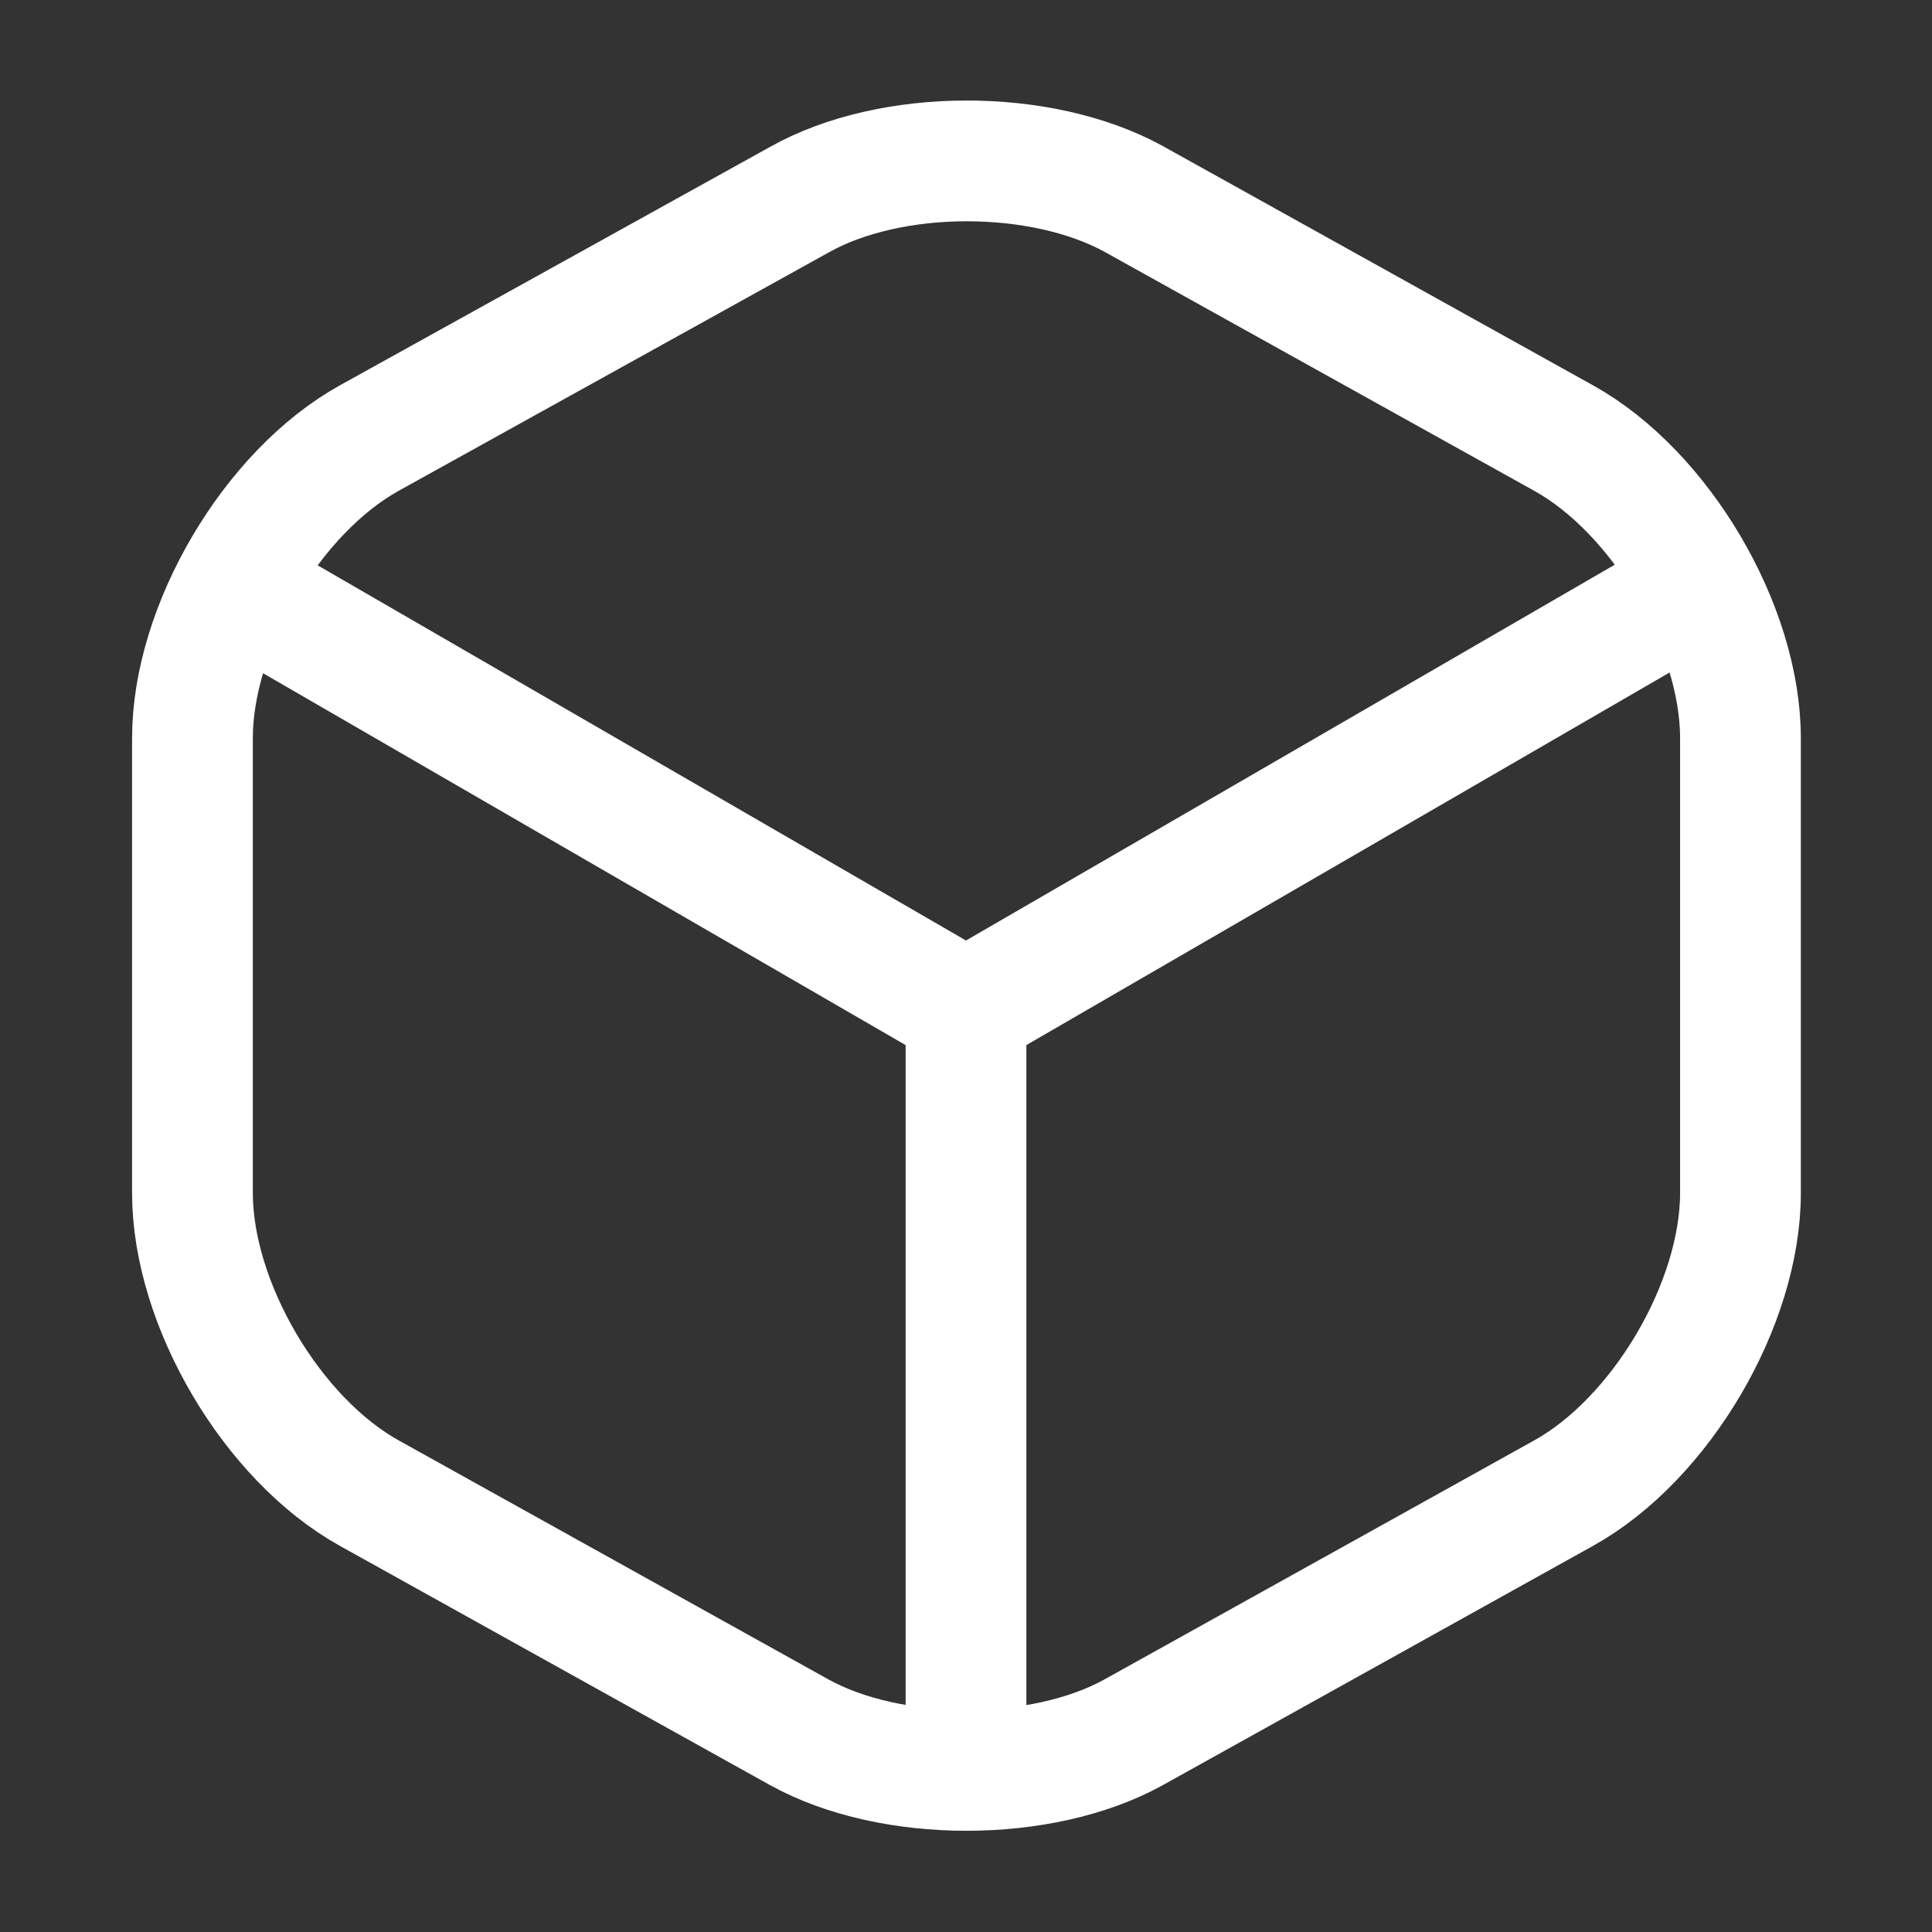<svg width="36" height="36" viewBox="0 0 36 36" fill="none" xmlns="http://www.w3.org/2000/svg">
<rect x="0" y="0" width="36" height="36" fill="#333333" stroke="none"/>
<path d="M4.755 11.16L18 18.825L31.155 11.205" stroke="white" stroke-width="2.25" stroke-linecap="round" stroke-linejoin="round"/>
<path d="M18 32.415V18.81" stroke="white" stroke-width="2.25" stroke-linecap="round" stroke-linejoin="round"/>
<path d="M14.896 3.72L6.886 8.16C5.071 9.165 3.586 11.685 3.586 13.755V22.23C3.586 24.3 5.071 26.82 6.886 27.825L14.896 32.28C16.606 33.225 19.411 33.225 21.121 32.28L29.131 27.825C30.946 26.82 32.431 24.3 32.431 22.23V13.755C32.431 11.685 30.946 9.165 29.131 8.16L21.121 3.705C19.396 2.76 16.606 2.76 14.896 3.72Z" stroke="white" stroke-width="2.25" stroke-linecap="round" stroke-linejoin="round"/>
</svg>
